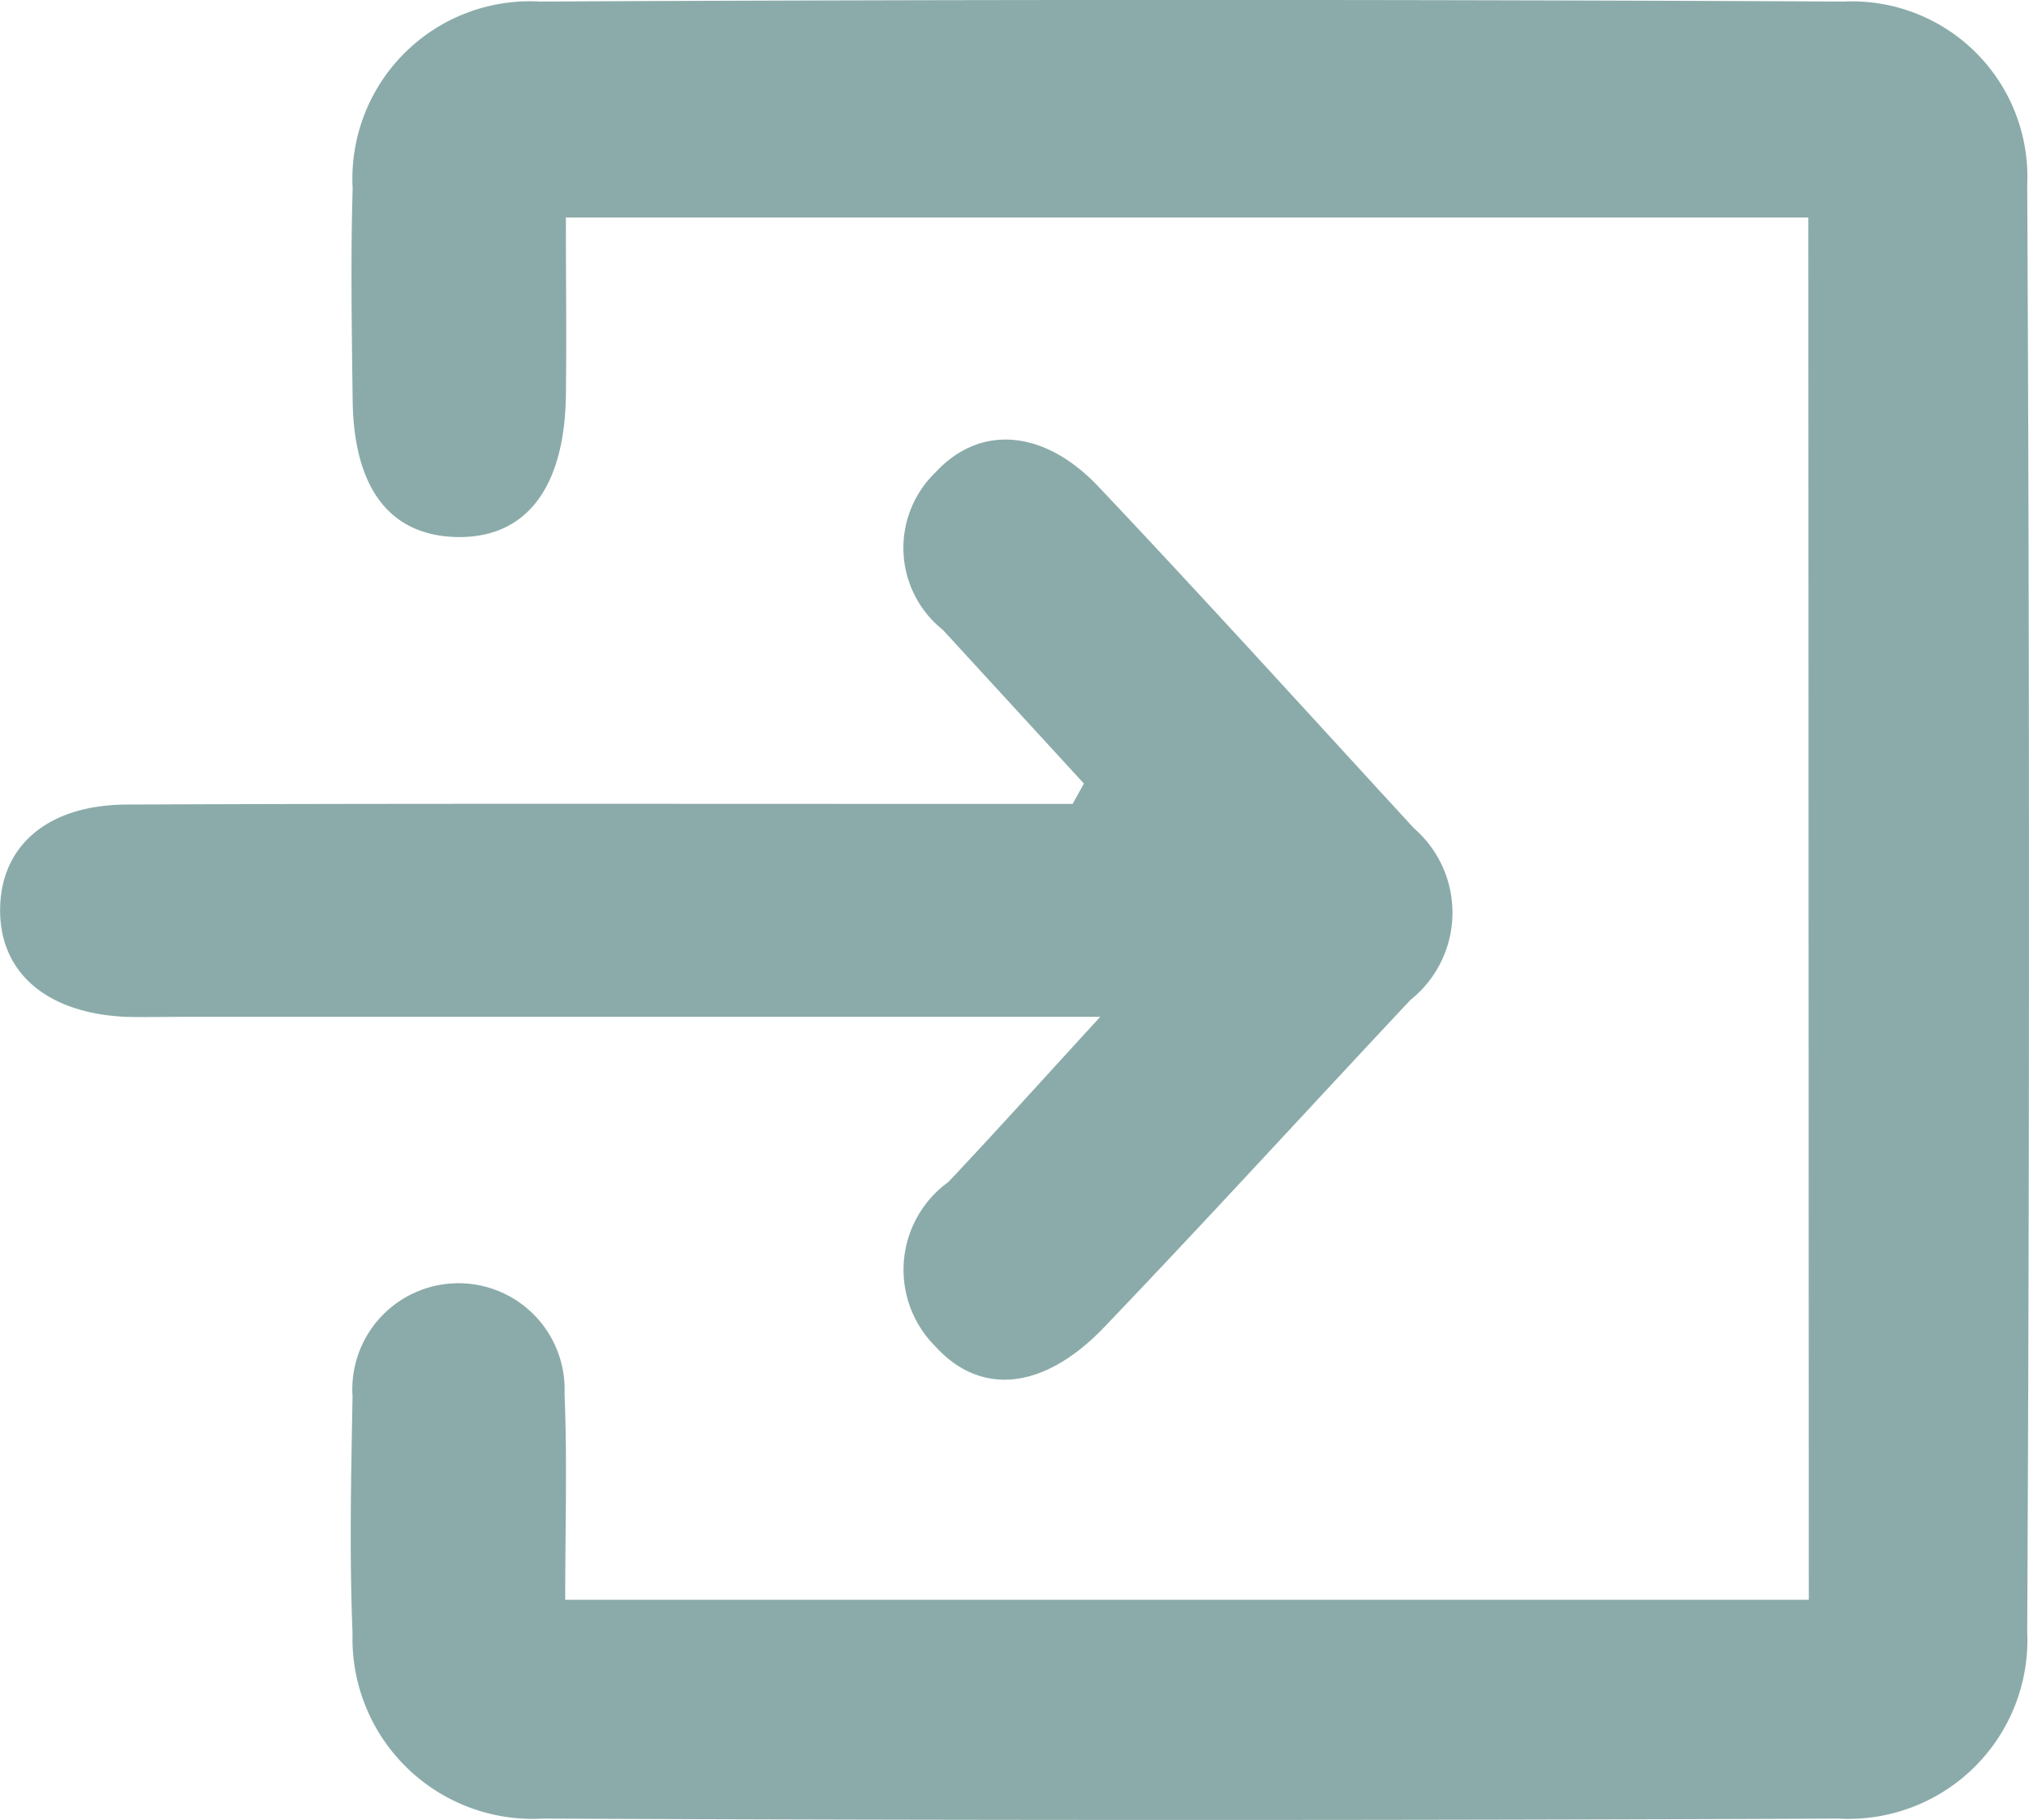 <svg id="prihlaseni" xmlns="http://www.w3.org/2000/svg" xmlns:xlink="http://www.w3.org/1999/xlink" width="18.29" height="16.411" viewBox="0 0 18.29 16.411">
  <defs>
    <clipPath id="clip-path">
      <rect id="Rectangle_10654" data-name="Rectangle 10654" width="18.29" height="16.411" transform="translate(0 0)" fill="#8babaa"/>
    </clipPath>
  </defs>
  <g id="Group_25825" data-name="Group 25825" clip-path="url(#clip-path)">
    <path id="Path_43079" data-name="Path 43079" d="M379.981,1.964h-11.2c0,.562.007,1.088,0,1.613-.014.835-.367,1.282-.986,1.268-.6-.014-.926-.438-.936-1.232-.008-.636-.019-1.273,0-1.908A1.6,1.6,0,0,1,368.546.017q5.878-.029,11.757,0a1.581,1.581,0,0,1,1.651,1.646q.032,6.527,0,13.055a1.612,1.612,0,0,1-1.7,1.682q-5.84.025-11.681,0a1.624,1.624,0,0,1-1.715-1.668c-.029-.711-.013-1.425,0-2.137a.957.957,0,1,1,1.911-.026c.025.6.006,1.207.006,1.858h11.21Z" transform="translate(-363.68 -0.003)" fill="#8babaa"/>
    <path id="Path_43080" data-name="Path 43080" d="M9.769,463.034,8.5,461.651a.946.946,0,0,1-.065-1.423c.4-.432.978-.387,1.468.132.96,1.015,1.9,2.054,2.844,3.08a1.007,1.007,0,0,1-.033,1.547c-.921.982-1.829,1.977-2.76,2.95-.54.565-1.111.627-1.523.173a.976.976,0,0,1,.117-1.481c.413-.437.815-.885,1.37-1.49H1.664c-.178,0-.356.005-.533,0-.712-.033-1.134-.4-1.13-.968s.42-.943,1.144-.946c2.566-.011,5.132-.005,7.7-.006h.824l.1-.18" transform="translate(0 -455.971)" fill="#8babaa"/>
  </g>
</svg>
